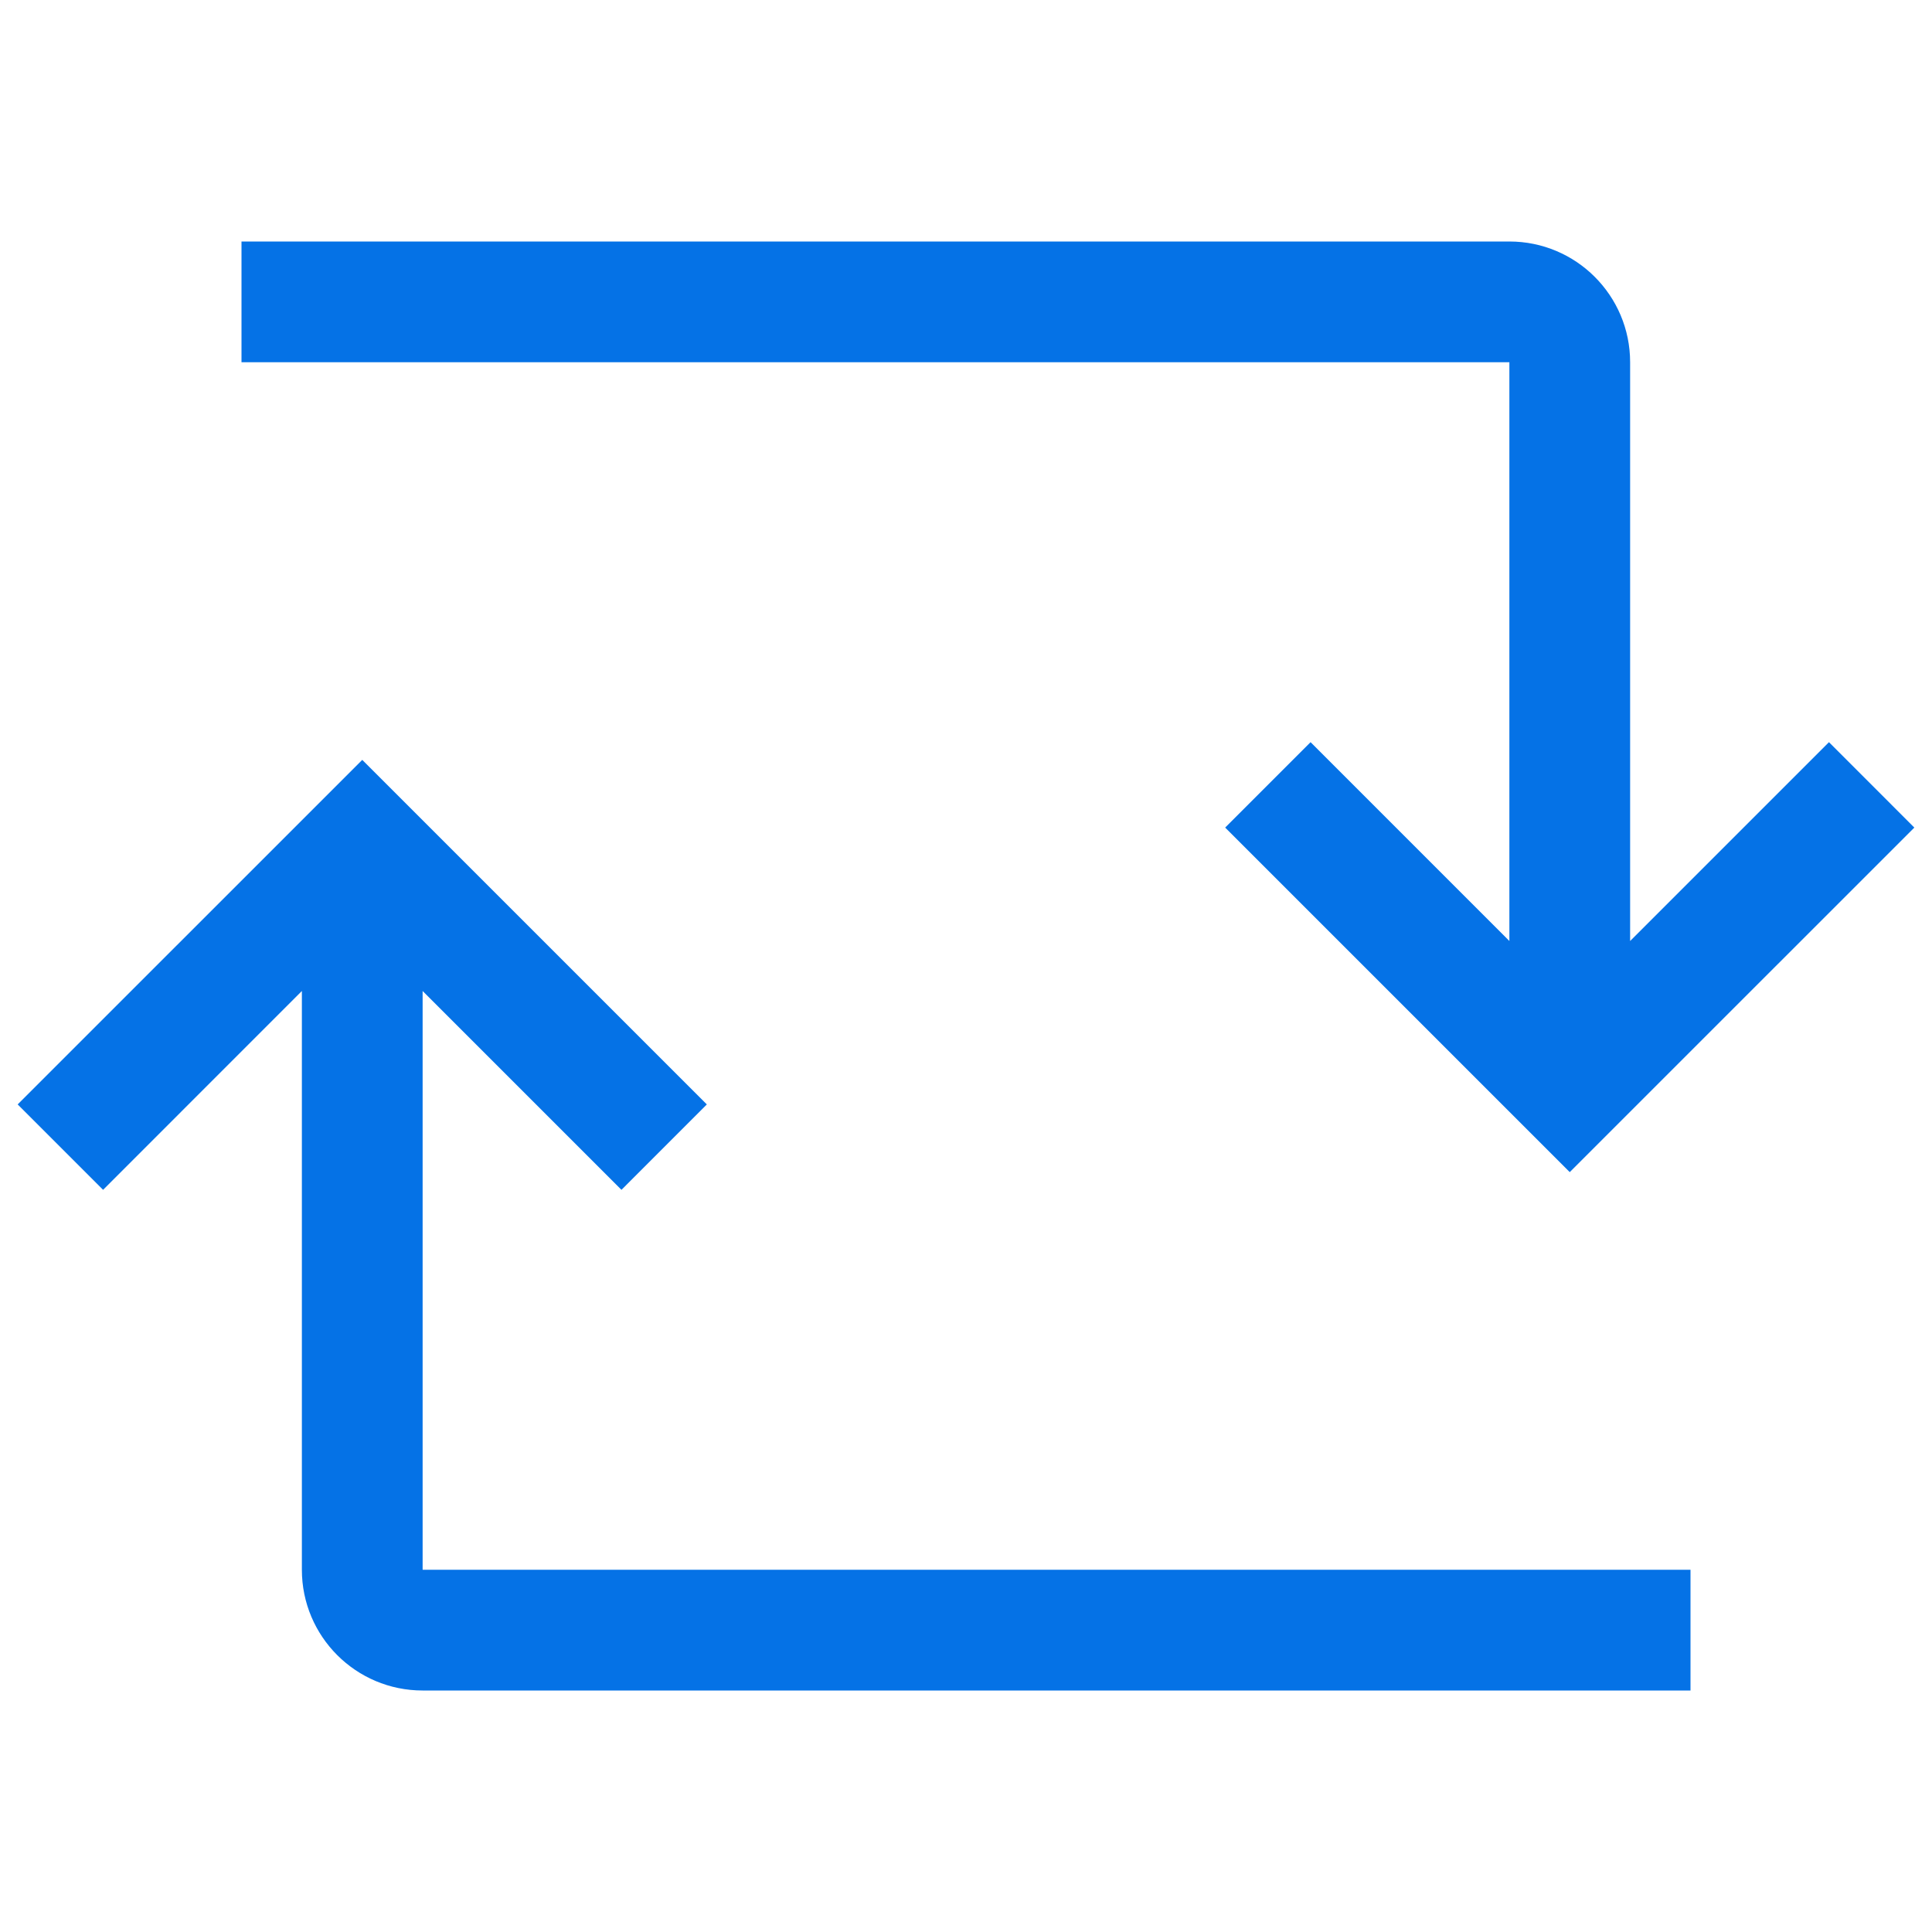 <svg width="48" height="48" viewBox="0 0 48 48" fill="none" xmlns="http://www.w3.org/2000/svg">
<path d="M6 9H37.5V23.379L32.561 18.439L30.439 20.561L39 29.121L47.561 20.561L45.44 18.439L40.5 23.379V9C40.5 7.343 39.157 6 37.5 6H6V9Z" fill="#0572E6"/>
<path d="M10.5 24.621V39H42V42H10.5C8.843 42 7.5 40.657 7.5 39V24.621L2.561 29.561L0.439 27.439L9 18.879L17.561 27.439L15.44 29.561L10.5 24.621Z" fill="#0572E6"/>
</svg>
